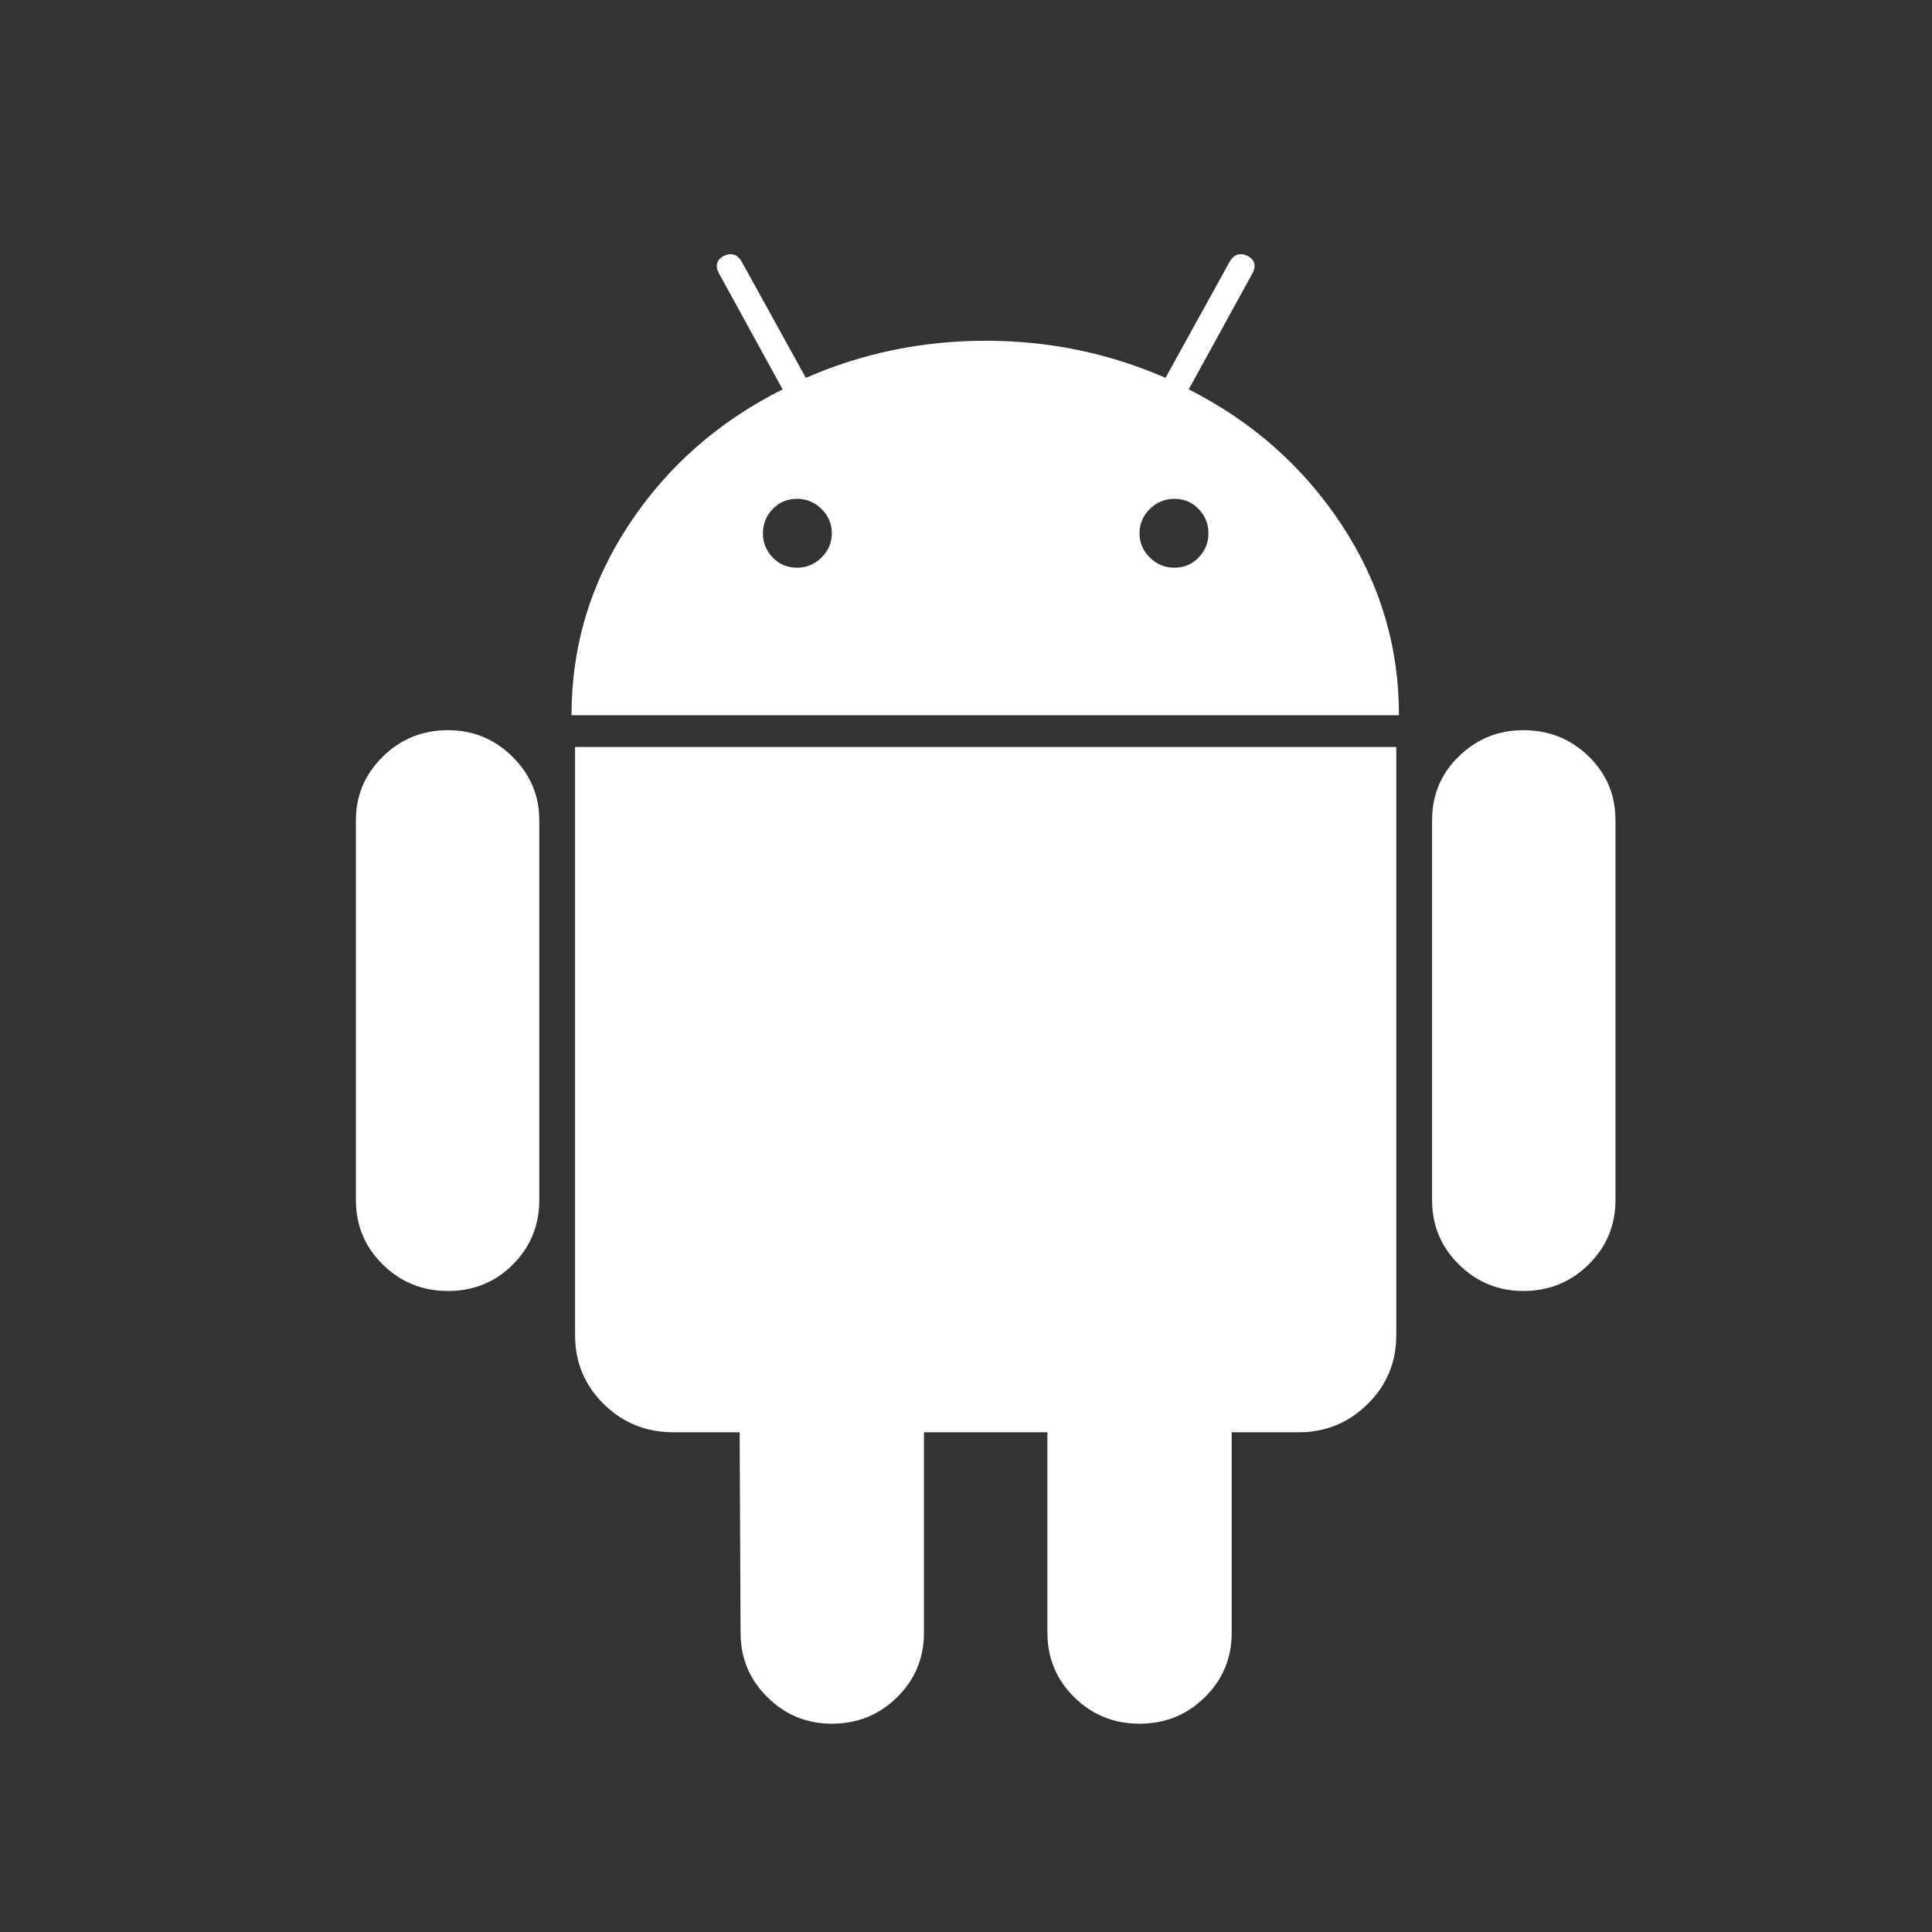 <svg width="38" height="38" viewBox="0 0 38 38" fill="none" xmlns="http://www.w3.org/2000/svg">
<rect x="0" y="0" width="38" height="38" fill="#333333" stroke="none"/>
<path d="M15.675 11.166C15.862 11.166 16.023 11.1 16.158 10.966C16.293 10.833 16.361 10.674 16.361 10.489C16.361 10.304 16.293 10.144 16.158 10.011C16.023 9.878 15.862 9.811 15.675 9.811C15.487 9.811 15.328 9.878 15.199 10.011C15.07 10.144 15.006 10.304 15.006 10.489C15.006 10.674 15.07 10.833 15.199 10.966C15.328 11.1 15.487 11.166 15.675 11.166ZM23.1 11.166C23.287 11.166 23.446 11.1 23.575 10.966C23.704 10.833 23.768 10.674 23.768 10.489C23.768 10.304 23.704 10.144 23.575 10.011C23.446 9.878 23.287 9.811 23.1 9.811C22.912 9.811 22.751 9.878 22.616 10.011C22.481 10.144 22.413 10.304 22.413 10.489C22.413 10.674 22.481 10.833 22.616 10.966C22.751 11.1 22.912 11.166 23.1 11.166ZM8.812 14.362C9.305 14.362 9.727 14.536 10.079 14.883C10.431 15.231 10.607 15.648 10.607 16.134V23.603C10.607 24.101 10.434 24.524 10.088 24.871C9.742 25.218 9.317 25.392 8.812 25.392C8.308 25.392 7.88 25.218 7.528 24.871C7.176 24.524 7 24.101 7 23.603V16.134C7 15.648 7.176 15.231 7.528 14.883C7.88 14.536 8.308 14.362 8.812 14.362ZM27.463 14.692V26.261C27.463 26.793 27.276 27.245 26.9 27.615C26.525 27.986 26.073 28.171 25.546 28.171H24.226V32.114C24.226 32.612 24.05 33.035 23.698 33.382C23.346 33.73 22.918 33.903 22.413 33.903C21.909 33.903 21.481 33.73 21.129 33.382C20.777 33.035 20.601 32.612 20.601 32.114V28.171H18.173V32.114C18.173 32.612 17.997 33.035 17.645 33.382C17.293 33.73 16.865 33.903 16.361 33.903C15.868 33.903 15.446 33.73 15.094 33.382C14.742 33.035 14.566 32.612 14.566 32.114L14.548 28.171H13.246C12.707 28.171 12.249 27.986 11.874 27.615C11.498 27.245 11.311 26.793 11.311 26.261V14.692H27.463ZM23.381 7.658C24.636 8.294 25.639 9.183 26.39 10.324C27.141 11.464 27.516 12.712 27.516 14.067H11.241C11.241 12.712 11.616 11.464 12.367 10.324C13.117 9.183 14.126 8.294 15.393 7.658L14.144 5.382C14.062 5.232 14.091 5.116 14.232 5.035C14.384 4.965 14.502 5 14.584 5.139L15.85 7.432C16.965 6.945 18.144 6.702 19.387 6.702C20.631 6.702 21.809 6.945 22.924 7.432L24.191 5.139C24.273 5 24.39 4.965 24.543 5.035C24.683 5.116 24.713 5.232 24.631 5.382L23.381 7.658ZM31.774 16.134V23.603C31.774 24.101 31.598 24.524 31.246 24.871C30.894 25.218 30.466 25.392 29.962 25.392C29.469 25.392 29.047 25.218 28.695 24.871C28.343 24.524 28.167 24.101 28.167 23.603V16.134C28.167 15.636 28.343 15.216 28.695 14.875C29.047 14.533 29.469 14.362 29.962 14.362C30.466 14.362 30.894 14.533 31.246 14.875C31.598 15.216 31.774 15.636 31.774 16.134Z" fill="white"/>
</svg>
